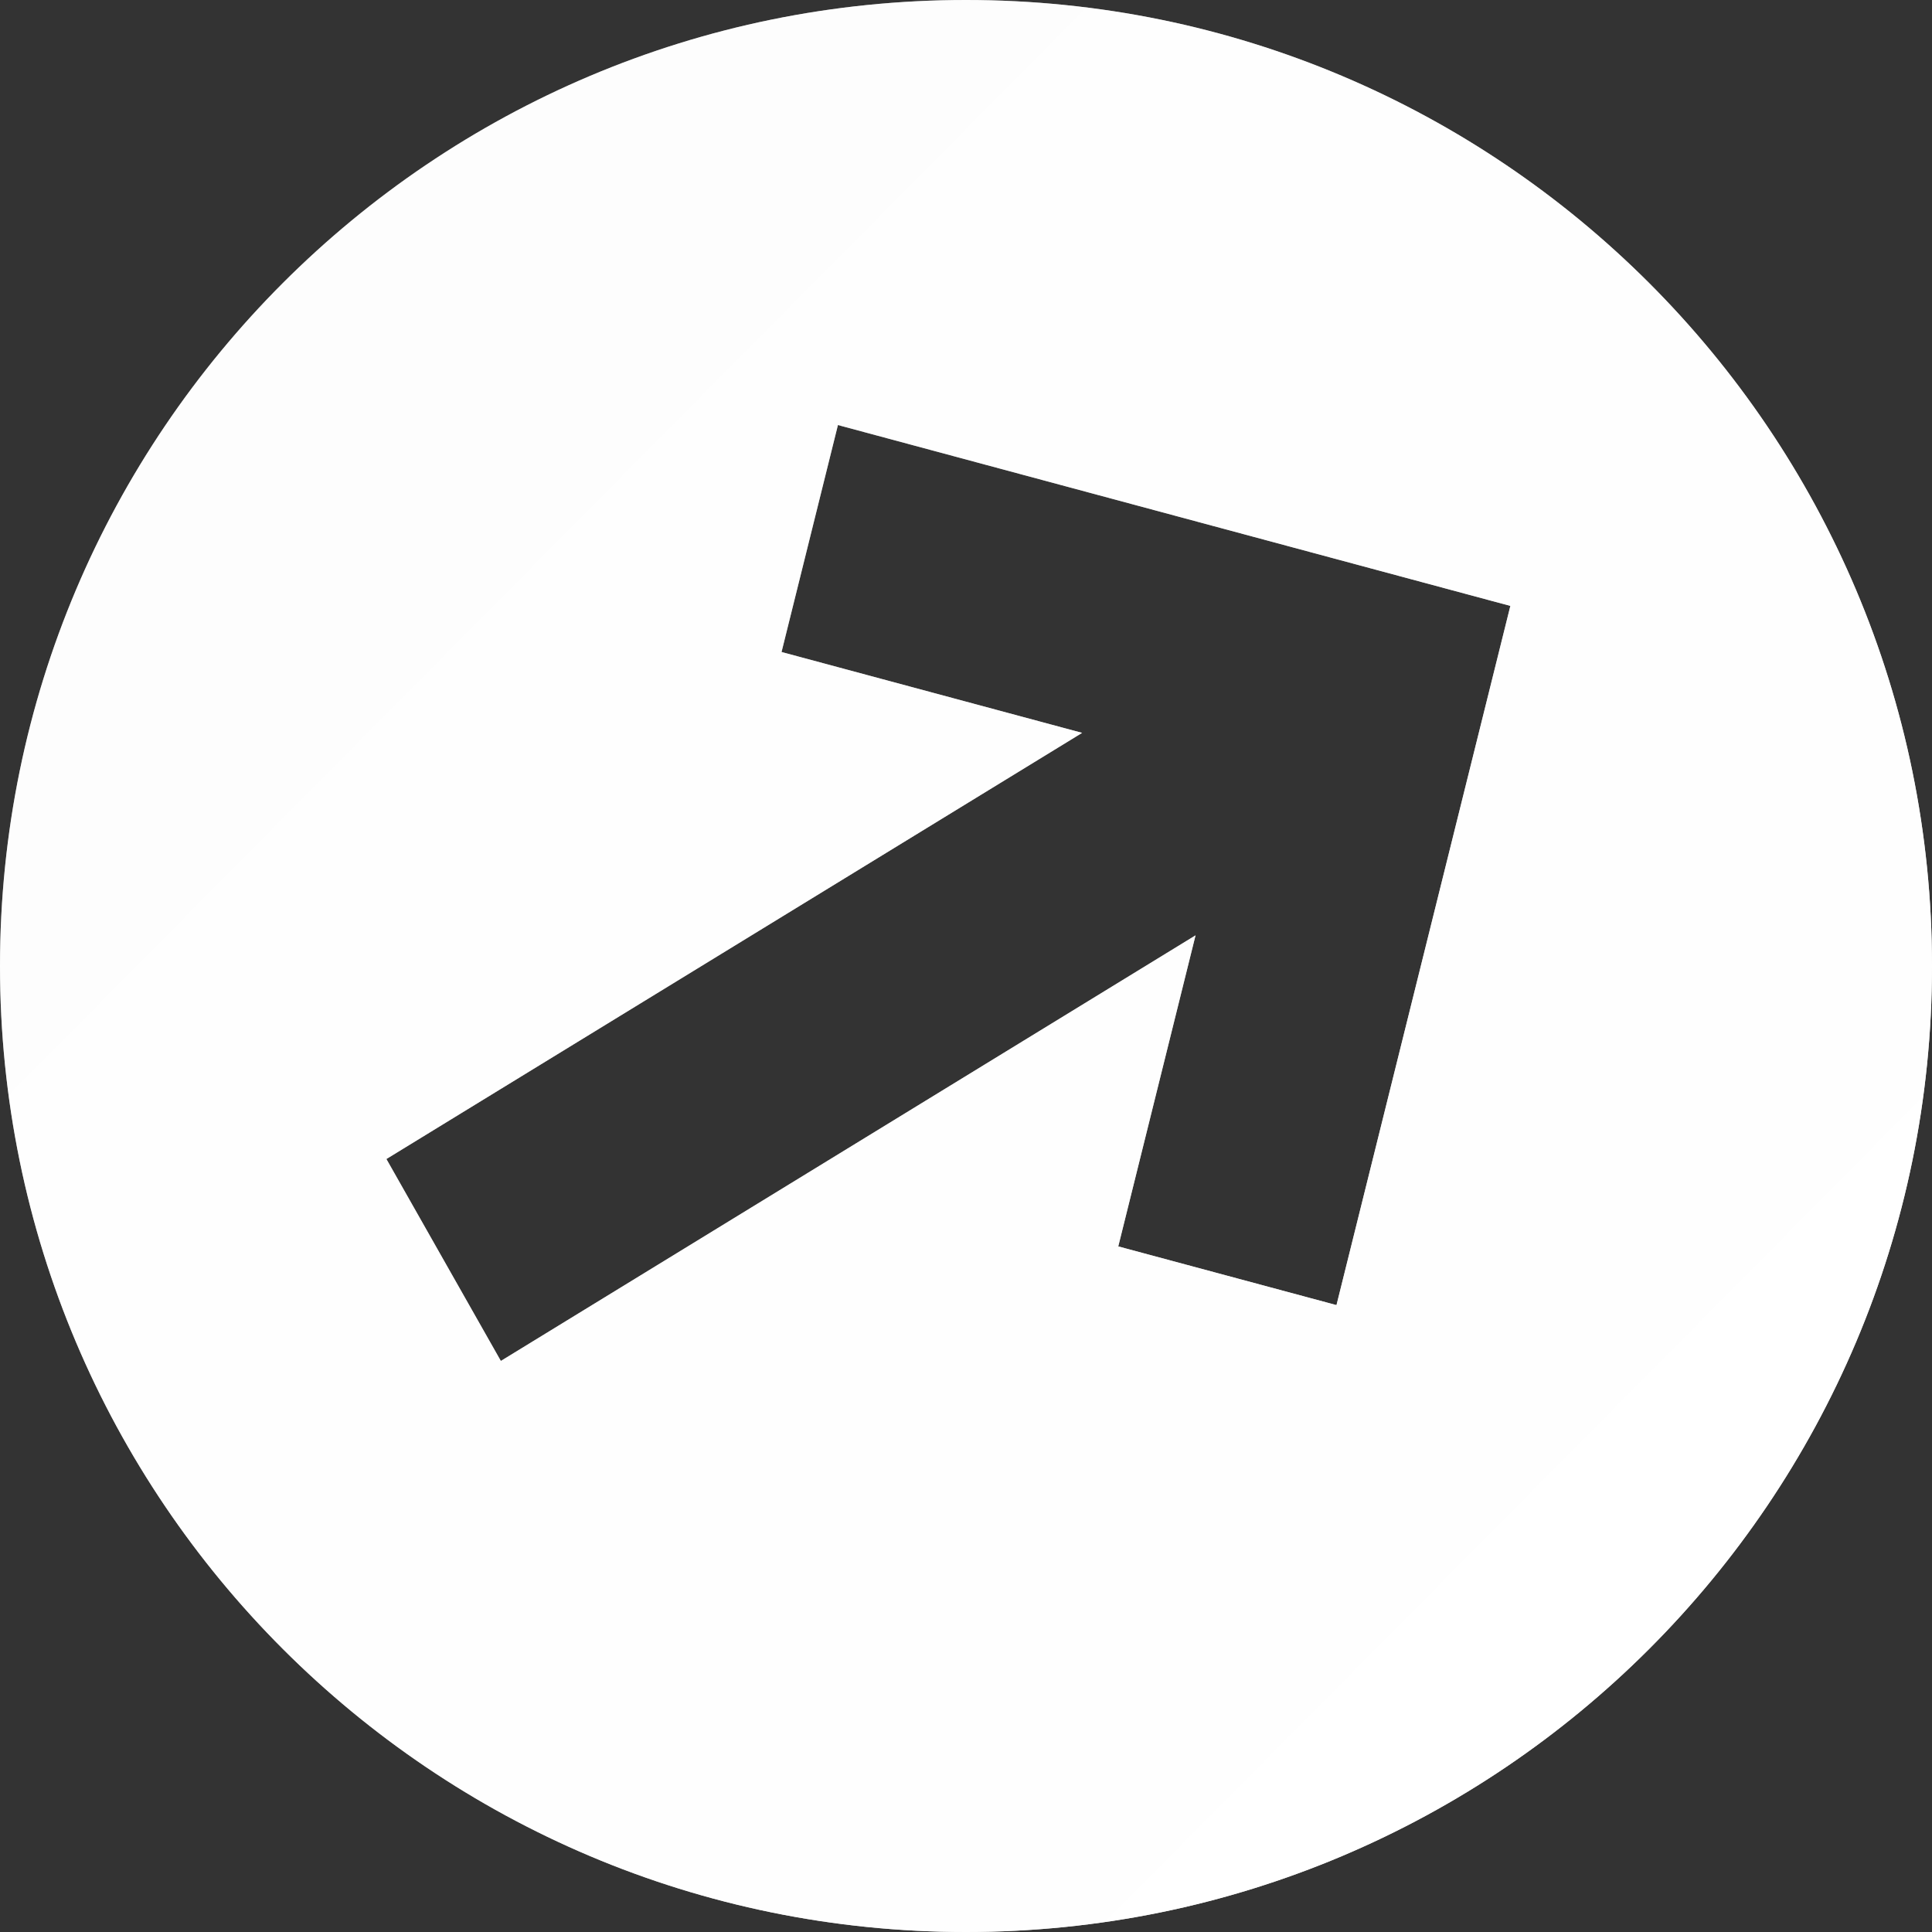 <svg width="21" height="21" viewBox="0 0 21 21" fill="none" xmlns="http://www.w3.org/2000/svg">
  <rect x="0" y="0" width="21" height="21" fill="#333333" stroke="none"/>
  <path fill-rule="evenodd" clip-rule="evenodd"
        d="M10.5 0C4.701 0 0 4.701 0 10.5C0 16.299 4.701 21 10.5 21C16.299 21 21 16.299 21 10.5C21 4.701 16.299 0 10.5 0ZM5.444 14.793L12.995 10.167L12.155 13.548L14.527 14.186L16.417 6.586L9.108 4.62L8.495 7.087L11.762 7.966L4.2 12.598L5.444 14.793Z"
        fill="#FCFCFC"></path>
  <path fill-rule="evenodd" clip-rule="evenodd"
        d="M10.5 0C4.701 0 0 4.701 0 10.5C0 16.299 4.701 21 10.5 21C16.299 21 21 16.299 21 10.5C21 4.701 16.299 0 10.5 0ZM5.444 14.793L12.995 10.167L12.155 13.548L14.527 14.186L16.417 6.586L9.108 4.62L8.495 7.087L11.762 7.966L4.2 12.598L5.444 14.793Z"
        fill="url(#paint0_linear)"></path>
  <defs>
    <linearGradient id="paint0_linear" x1="26.25" y1="28.14" x2="-1.061" y2="1.071" gradientUnits="userSpaceOnUse">
      <stop offset="0.203" stop-color="white"></stop>
      <stop offset="1" stop-color="white" stop-opacity="0.31"></stop>
    </linearGradient>
  </defs>
</svg>
